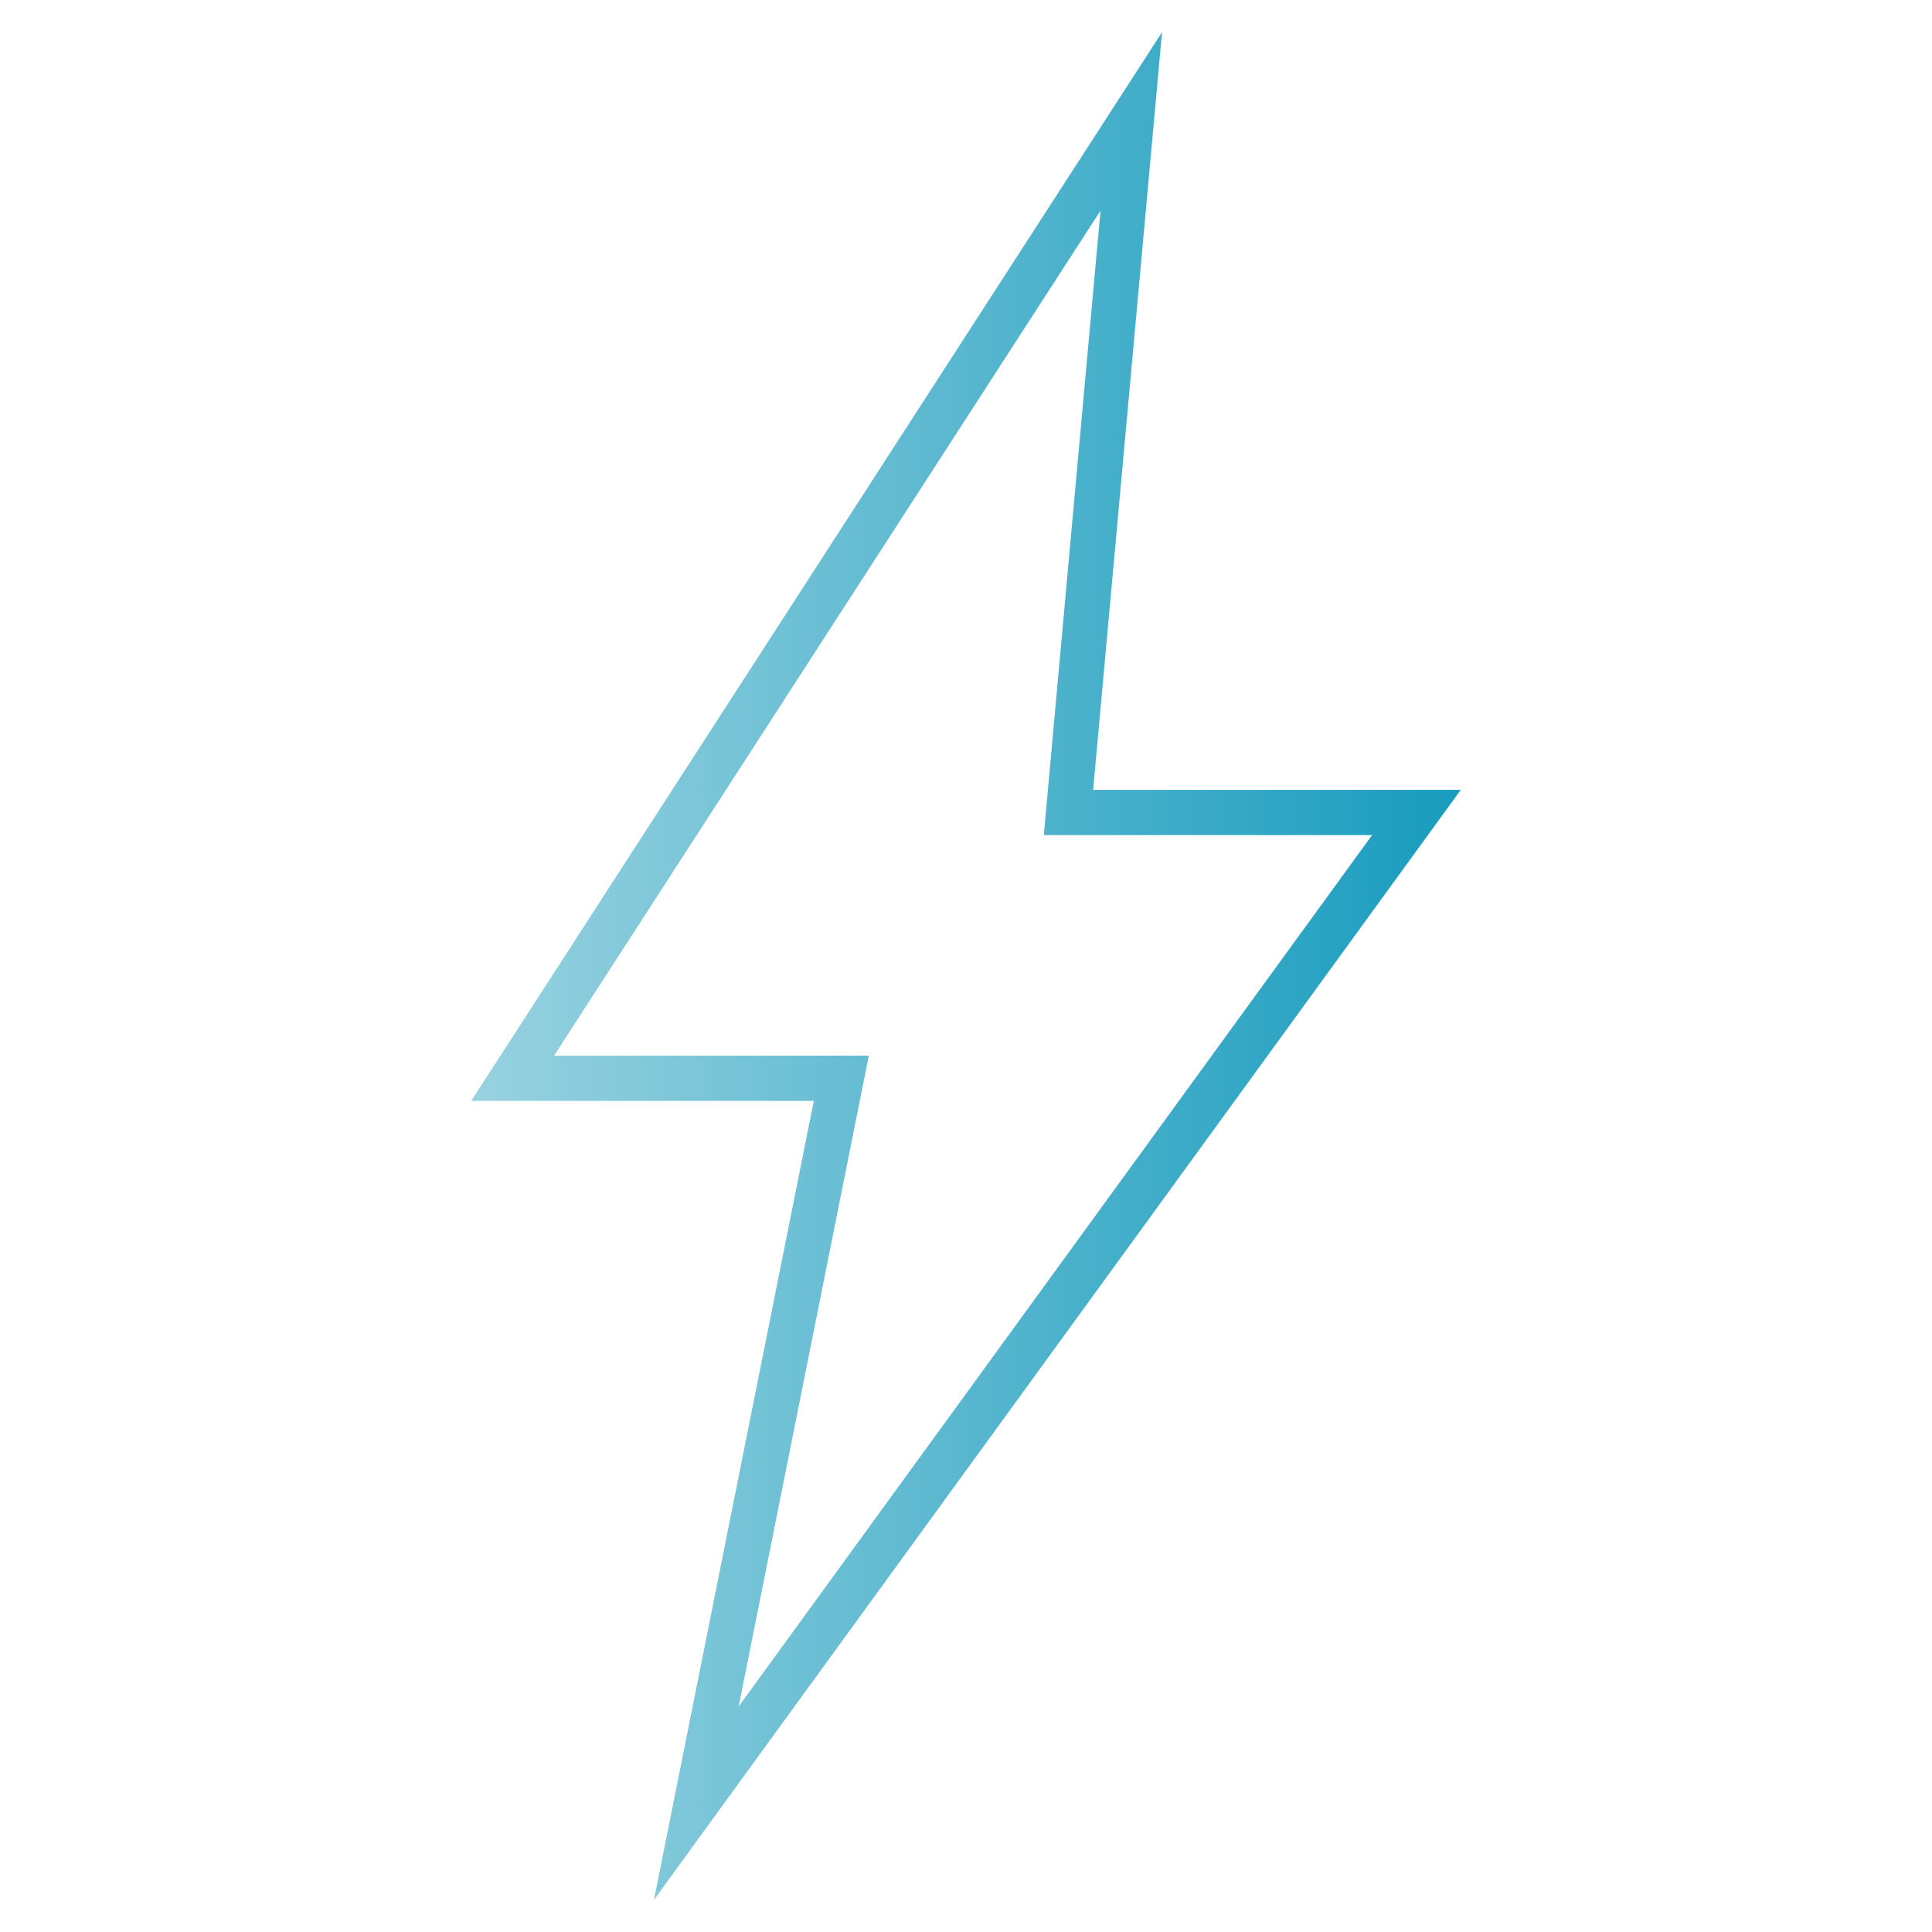<?xml version="1.0" encoding="utf-8"?>
<!-- Generator: Adobe Illustrator 17.0.0, SVG Export Plug-In . SVG Version: 6.00 Build 0)  -->
<!DOCTYPE svg PUBLIC "-//W3C//DTD SVG 1.1//EN" "http://www.w3.org/Graphics/SVG/1.1/DTD/svg11.dtd">
<svg version="1.1" id="Layer_1" xmlns="http://www.w3.org/2000/svg" xmlns:xlink="http://www.w3.org/1999/xlink" x="0px" y="0px"
	 width="30px" height="30px" viewBox="0 0 30 30" enable-background="new 0 0 30 30" xml:space="preserve">
<g>
	<linearGradient id="SVGID_1_" gradientUnits="userSpaceOnUse" x1="7.317" y1="15" x2="22.683" y2="15">
		<stop  offset="0" style="stop-color:#98D2E0"/>
		<stop  offset="0.995" style="stop-color:#199CBE"/>
	</linearGradient>
	<path fill="url(#SVGID_1_)" d="M10.155,29.5l2.482-12.406h-5.32L18.044,0.5l-1.07,11.765h5.709L10.155,29.5z M8.604,16.392h4.887
		L11.47,26.498l9.836-13.531h-5.098l0.881-9.697L8.604,16.392z"/>
</g>
</svg>
